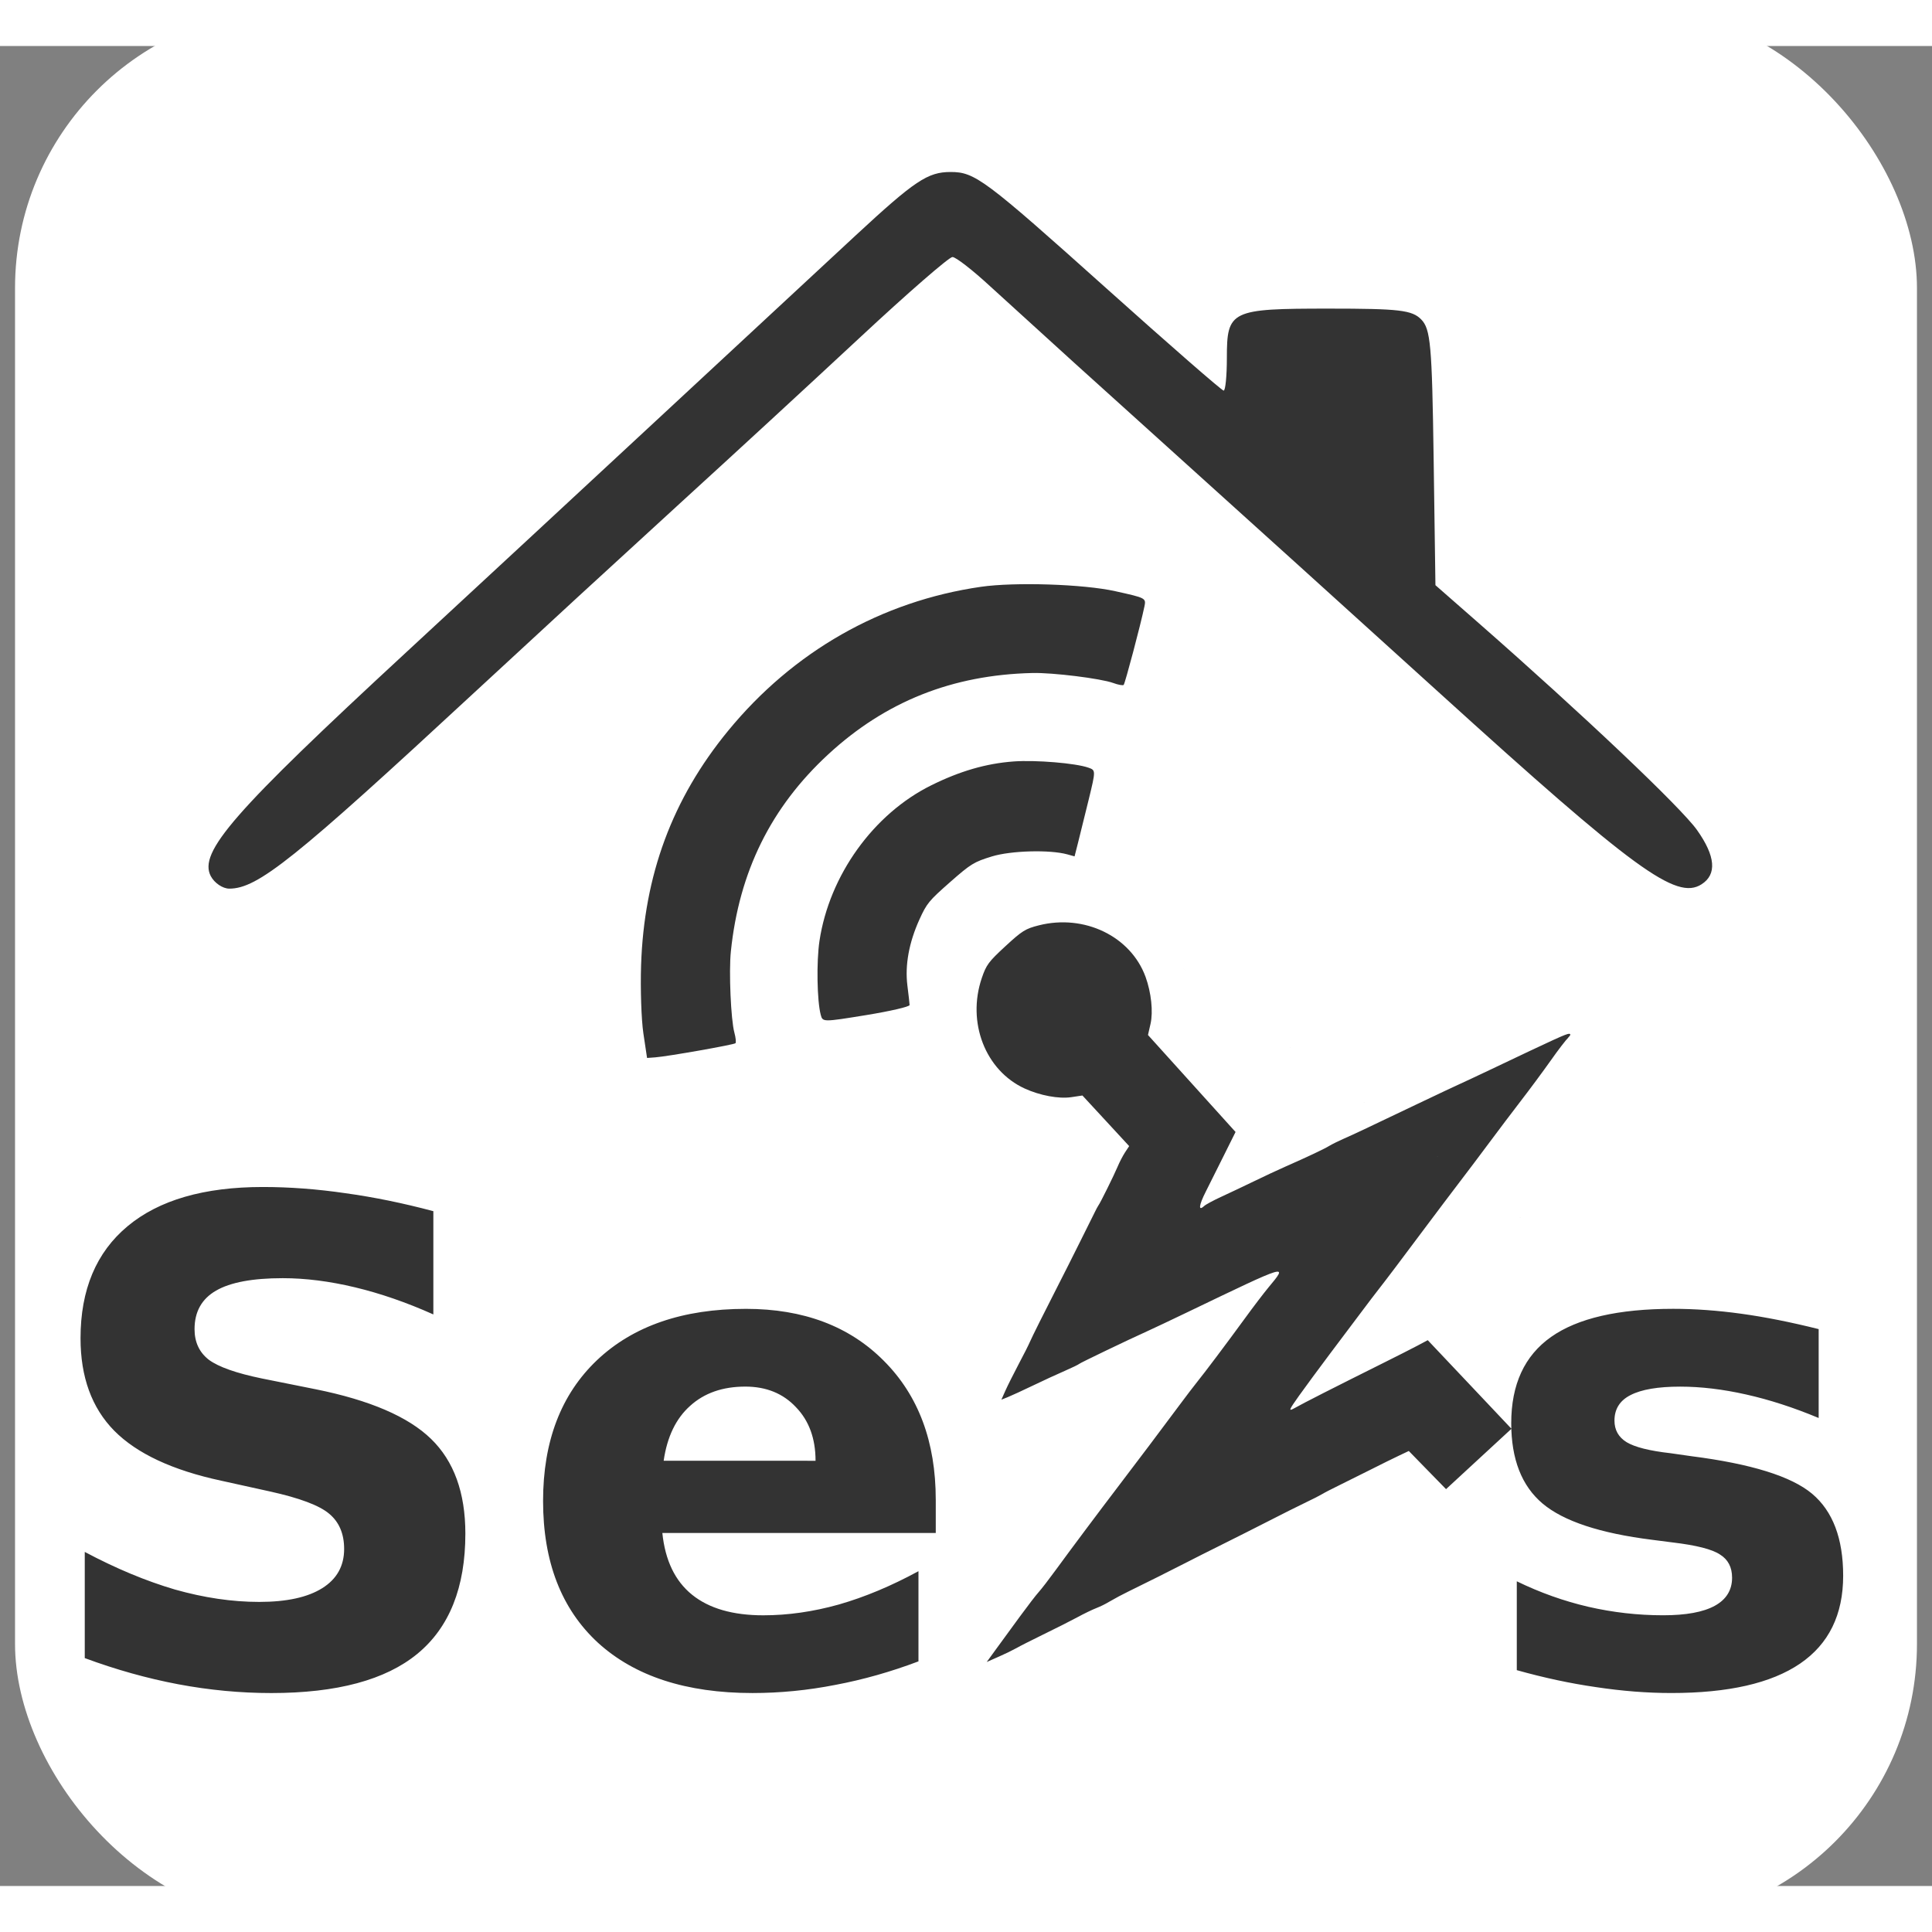 <?xml version="1.0" encoding="UTF-8" standalone="no"?>
<svg
   width="128"
   height="128"
   viewBox="0 0 121.92 116.114"
   version="1.1"
   id="svg8"
   sodipodi:docname="SenseAbleIcon.svg"
   inkscape:version="1.2.2 (b0a8486541, 2022-12-01)"
   xmlns:inkscape="http://www.inkscape.org/namespaces/inkscape"
   xmlns:sodipodi="http://sodipodi.sourceforge.net/DTD/sodipodi-0.dtd"
   xmlns="http://www.w3.org/2000/svg"
   xmlns:svg="http://www.w3.org/2000/svg">
  <rect x="0" y="0" width="121.92" height="116.114" fill="#808080" stroke="none"/>
  <defs
     id="defs12" />
  <sodipodi:namedview
     id="namedview10"
     pagecolor="#ffffff"
     bordercolor="#000000"
     borderopacity="0.25"
     inkscape:showpageshadow="2"
     inkscape:pageopacity="0.0"
     inkscape:pagecheckerboard="0"
     inkscape:deskcolor="#d1d1d1"
     inkscape:document-units="mm"
     showgrid="false"
     inkscape:zoom="4.9514881"
     inkscape:cx="34.938991"
     inkscape:cy="68.767206"
     inkscape:window-width="2494"
     inkscape:window-height="1371"
     inkscape:window-x="66"
     inkscape:window-y="32"
     inkscape:window-maximized="1"
     inkscape:current-layer="g4" />
  <g
     style="fill:#333333"
     id="g6">
    <g
       style="font-size:19.926px;line-height:0;font-family:'Nudi 16 e';-inkscape-font-specification:'Nudi 16 e';letter-spacing:0;word-spacing:0;fill:#333333;stroke-width:0.498"
       id="g4">
      <rect
         style="fill:#ffffff;stroke-width:0"
         id="rect394"
         width="120.022"
         height="120.835"
         x="0.949"
         y="-2.36"
         ry="17.629" />
      <path
         style="font-weight:700;-inkscape-font-specification:'Nudi 16 e Bold';fill:#333333;stroke-width:1.056"
         d="m 120.131,91.815 c -78.926,-58.322 -39.463,-29.161 0,0 z m -5.363,-10.842 v 5.607 c -1.581,-0.66 -3.106,-1.154 -4.577,-1.483 -1.469,-0.331 -2.857,-0.496 -4.164,-0.496 -1.403,0 -2.448,0.179 -3.136,0.536 -0.672,0.343 -1.009,0.879 -1.009,1.608 0,0.59 0.254,1.044 0.763,1.36 0.523,0.316 1.451,0.549 2.784,0.699 l 1.299,0.186 c 3.779,0.482 6.321,1.273 7.628,2.373 1.305,1.099 1.958,2.823 1.958,5.172 0,2.461 -0.908,4.31 -2.723,5.547 -1.814,1.236 -4.521,1.854 -8.122,1.854 -1.526,0 -3.106,-0.124 -4.742,-0.371 -1.622,-0.233 -3.291,-0.59 -5.009,-1.072 v -5.607 c 1.471,0.715 2.975,1.251 4.513,1.608 1.554,0.357 3.128,0.536 4.723,0.536 1.442,0 2.528,-0.199 3.257,-0.598 0.729,-0.4 1.093,-0.991 1.093,-1.774 0,-0.66 -0.254,-1.147 -0.763,-1.462 -0.494,-0.331 -1.491,-0.585 -2.99,-0.763 l -1.299,-0.167 c -3.284,-0.412 -5.587,-1.175 -6.908,-2.288 -1.318,-1.113 -1.977,-2.803 -1.977,-5.07 0,-2.447 0.838,-4.261 2.515,-5.443 1.677,-1.182 4.246,-1.774 7.708,-1.774 1.362,0 2.791,0.103 4.289,0.309 1.497,0.206 3.126,0.53 4.886,0.97 z M 59.052,91.734 v 2.102 H 41.798 c 0.178,1.732 0.803,3.031 1.875,3.897 1.072,0.866 2.57,1.299 4.494,1.299 1.554,0 3.142,-0.227 4.763,-0.68 1.634,-0.468 3.311,-1.169 5.03,-2.104 v 5.691 c -1.746,0.66 -3.492,1.154 -5.238,1.483 -1.745,0.343 -3.49,0.515 -5.236,0.515 -4.178,0 -7.429,-1.058 -9.751,-3.174 -2.31,-2.13 -3.464,-5.113 -3.464,-8.948 0,-3.765 1.134,-6.726 3.403,-8.884 2.281,-2.158 5.414,-3.238 9.399,-3.238 3.629,0 6.529,1.093 8.7,3.278 2.185,2.185 3.278,5.107 3.278,8.764 z m -7.586,-2.454 c 0,-1.403 -0.412,-2.53 -1.237,-3.382 -0.811,-0.866 -1.876,-1.299 -3.195,-1.299 -1.43,0 -2.591,0.405 -3.483,1.216 -0.894,0.797 -1.451,1.951 -1.67,3.464 z M 27.347,73.529 v 6.516 c -1.689,-0.756 -3.339,-1.326 -4.948,-1.712 -1.608,-0.384 -3.126,-0.576 -4.556,-0.576 -1.897,0 -3.299,0.261 -4.206,0.784 -0.907,0.523 -1.36,1.333 -1.36,2.432 0,0.824 0.302,1.469 0.907,1.937 0.619,0.453 1.732,0.845 3.339,1.176 l 3.382,0.678 c 3.423,0.688 5.855,1.733 7.297,3.136 1.444,1.401 2.165,3.394 2.165,5.977 0,3.396 -1.01,5.924 -3.03,7.586 -2.007,1.65 -5.08,2.475 -9.217,2.475 -1.951,0 -3.909,-0.185 -5.876,-0.555 -1.963,-0.372 -3.928,-0.922 -5.895,-1.651 v -6.7 c 1.965,1.045 3.861,1.836 5.689,2.373 1.842,0.521 3.615,0.782 5.318,0.782 1.732,0 3.058,-0.289 3.979,-0.867 0.921,-0.576 1.382,-1.401 1.382,-2.473 0,-0.962 -0.316,-1.704 -0.947,-2.227 -0.619,-0.523 -1.863,-0.99 -3.733,-1.403 L 13.966,90.539 C 10.888,89.878 8.635,88.826 7.207,87.382 5.79,85.94 5.082,83.995 5.082,81.549 c 0,-3.065 0.99,-5.422 2.969,-7.071 1.979,-1.65 4.824,-2.475 8.535,-2.475 1.691,0 3.43,0.131 5.217,0.392 1.787,0.247 3.635,0.625 5.545,1.134 z M 98.974,62.57 c -0.142,0.131 -0.646,0.786 -1.119,1.458 -0.473,0.67 -1.322,1.816 -1.886,2.547 -0.562,0.731 -1.451,1.907 -1.975,2.613 -0.523,0.706 -1.388,1.854 -1.922,2.551 -0.53,0.697 -1.42,1.873 -1.973,2.615 -1.559,2.089 -2.691,3.587 -3.087,4.089 -0.201,0.254 -0.703,0.915 -1.119,1.471 l -1.971,2.621 c -0.665,0.886 -1.543,2.077 -1.947,2.642 -0.648,0.911 -0.682,1.002 -0.29,0.784 0.564,-0.32 2.437,-1.271 5.668,-2.882 0.763,-0.379 1.693,-0.852 2.068,-1.049 l 0.678,-0.36 2.642,2.795 2.64,2.795 -2.064,1.905 -2.064,1.905 -1.176,-1.204 -1.174,-1.204 -0.627,0.297 c -0.343,0.161 -1.144,0.557 -1.776,0.877 -0.634,0.32 -1.534,0.769 -2.004,0.998 -0.468,0.229 -0.93,0.466 -1.023,0.528 -0.299,0.168 -0.605,0.325 -0.915,0.47 -0.67,0.322 -1.246,0.61 -3.962,1.992 -0.424,0.216 -1.218,0.614 -1.771,0.888 -0.551,0.271 -1.415,0.708 -1.92,0.968 -0.502,0.259 -1.331,0.678 -1.839,0.93 -0.509,0.254 -1.335,0.661 -1.833,0.907 -0.421,0.205 -0.835,0.426 -1.24,0.661 -0.254,0.152 -0.52,0.283 -0.795,0.392 -0.254,0.098 -0.799,0.36 -1.21,0.585 -0.413,0.222 -1.379,0.712 -2.149,1.085 -0.767,0.375 -1.519,0.756 -1.672,0.848 -0.355,0.192 -0.717,0.369 -1.087,0.53 l -0.812,0.36 0.593,-0.816 1.492,-2.043 c 0.494,-0.674 1.028,-1.371 1.191,-1.549 0.163,-0.178 0.646,-0.805 1.076,-1.394 0.932,-1.278 2.784,-3.753 3.914,-5.234 1.059,-1.386 2.941,-3.884 3.892,-5.168 0.413,-0.557 0.917,-1.218 1.119,-1.468 0.475,-0.585 1.829,-2.386 3.03,-4.032 0.517,-0.712 1.176,-1.574 1.462,-1.92 1.267,-1.526 1.343,-1.549 -5.079,1.538 -1.028,0.494 -2.155,1.028 -2.507,1.187 -1.254,0.564 -4.303,2.03 -4.359,2.093 -0.032,0.036 -0.436,0.233 -0.898,0.434 -0.466,0.201 -1.371,0.619 -2.013,0.928 -0.642,0.309 -1.354,0.636 -1.579,0.727 l -0.409,0.163 0.254,-0.572 c 0.142,-0.318 0.517,-1.064 0.831,-1.661 0.318,-0.595 0.638,-1.233 0.716,-1.418 0.148,-0.339 0.903,-1.852 1.697,-3.403 0.244,-0.473 0.566,-1.11 0.718,-1.415 0.15,-0.307 0.525,-1.053 0.831,-1.661 0.305,-0.606 0.661,-1.318 0.788,-1.583 0.127,-0.265 0.256,-0.509 0.286,-0.542 0.095,-0.106 0.998,-1.93 1.218,-2.458 0.117,-0.28 0.326,-0.682 0.466,-0.896 l 0.259,-0.392 -1.475,-1.598 -1.475,-1.596 -0.706,0.106 c -0.784,0.117 -1.977,-0.106 -2.939,-0.547 -2.479,-1.136 -3.657,-4.168 -2.706,-6.969 0.282,-0.831 0.428,-1.03 1.487,-2.007 1.059,-0.977 1.267,-1.108 2.119,-1.322 2.869,-0.723 5.795,0.693 6.73,3.255 0.36,0.994 0.487,2.202 0.311,2.971 l -0.159,0.695 2.763,3.06 2.763,3.06 -0.71,1.426 c -0.39,0.784 -0.913,1.833 -1.165,2.331 -0.443,0.873 -0.487,1.267 -0.106,0.915 0.102,-0.095 0.593,-0.36 1.089,-0.587 0.498,-0.229 1.428,-0.67 2.07,-0.981 0.64,-0.311 1.526,-0.725 1.964,-0.917 1.42,-0.625 2.481,-1.127 2.78,-1.314 0.159,-0.097 0.587,-0.309 0.949,-0.468 0.699,-0.309 0.924,-0.415 4.564,-2.153 1.29,-0.614 2.524,-1.197 2.744,-1.293 0.22,-0.097 1.068,-0.496 1.886,-0.884 4.149,-1.975 4.789,-2.267 4.979,-2.271 0.123,0 0.102,0.097 -0.047,0.233 z M 72.214,35.393 c -0.227,1.1 -1.22,4.85 -1.305,4.926 -0.051,0.047 -0.347,-0.006 -0.657,-0.121 -0.79,-0.286 -3.816,-0.661 -5.096,-0.631 -5.054,0.117 -9.274,1.797 -12.887,5.132 -3.613,3.333 -5.628,7.408 -6.147,12.436 -0.133,1.271 0,4.318 0.222,5.128 0.087,0.32 0.117,0.619 0.068,0.667 -0.106,0.097 -4.287,0.835 -5.062,0.892 l -0.517,0.038 -0.233,-1.557 c -0.127,-0.856 -0.193,-2.786 -0.144,-4.291 0.186,-5.693 1.973,-10.51 5.492,-14.798 4.111,-5.011 9.671,-8.177 15.953,-9.086 2.142,-0.309 6.471,-0.17 8.471,0.275 1.964,0.436 1.958,0.432 1.843,0.99 z m -3.511,12.162 c -0.248,1.019 -0.551,2.242 -0.672,2.719 l -0.22,0.865 -0.458,-0.127 c -1.108,-0.305 -3.553,-0.237 -4.753,0.129 -1.144,0.352 -1.324,0.462 -2.655,1.632 -1.331,1.172 -1.462,1.333 -1.928,2.358 -0.657,1.456 -0.915,2.869 -0.756,4.153 0.072,0.576 0.136,1.134 0.14,1.235 0.002,0.106 -1.229,0.39 -2.74,0.636 -2.742,0.445 -2.744,0.445 -2.869,-0.021 -0.233,-0.881 -0.275,-3.356 -0.078,-4.664 0.625,-4.14 3.409,-8.014 7.056,-9.817 1.812,-0.898 3.46,-1.375 5.191,-1.504 1.392,-0.102 3.928,0.106 4.731,0.394 0.458,0.161 0.458,0.174 0.011,2.013 z M 13.303,52.389 C 12.511,50.876 14.706,48.363 25.669,38.228 29.885,34.33 37.223,27.526 41.976,23.112 L 53.99,11.96 c 3.742,-3.466 4.556,-4.009 5.999,-4.009 1.534,0 2.151,0.46 9.827,7.34 3.96,3.551 7.293,6.456 7.403,6.456 0.112,0 0.203,-0.928 0.203,-2.062 0,-2.998 0.233,-3.113 6.418,-3.113 4.467,0 5.268,0.093 5.846,0.684 0.593,0.604 0.682,1.612 0.784,8.726 l 0.114,8.043 2.725,2.388 c 6.583,5.772 12.771,11.637 13.785,13.067 1.167,1.648 1.263,2.797 0.282,3.422 -1.589,1.017 -4.221,-0.903 -16.504,-12.046 C 84.959,35.496 79.039,30.141 73.111,24.795 69.558,21.599 66.017,18.391 62.489,15.168 c -1.1,-1.017 -2.172,-1.852 -2.384,-1.852 -0.212,0 -2.839,2.284 -5.835,5.077 -3.751,3.487 -7.518,6.958 -11.3,10.412 -4.349,3.976 -8.686,7.966 -13.01,11.97 -11.402,10.561 -13.699,12.4 -15.489,12.4 -0.417,0 -0.941,-0.356 -1.168,-0.788 z"
         aria-label="se-able"
         id="path2"
         sodipodi:nodetypes="cccccscsccccscsccccscsccccsssscsccssccccscscscsccsccccccsssccccscsccccscsccccscscccccscccccccccccccccccccccccccccccccccccsccccccccccsccccccccscccccccccsccscccccccccccccccccccccccccsccccccccccccccccccccccccccccscssscccccccccscccscc" />
    </g>
  </g>
</svg>
